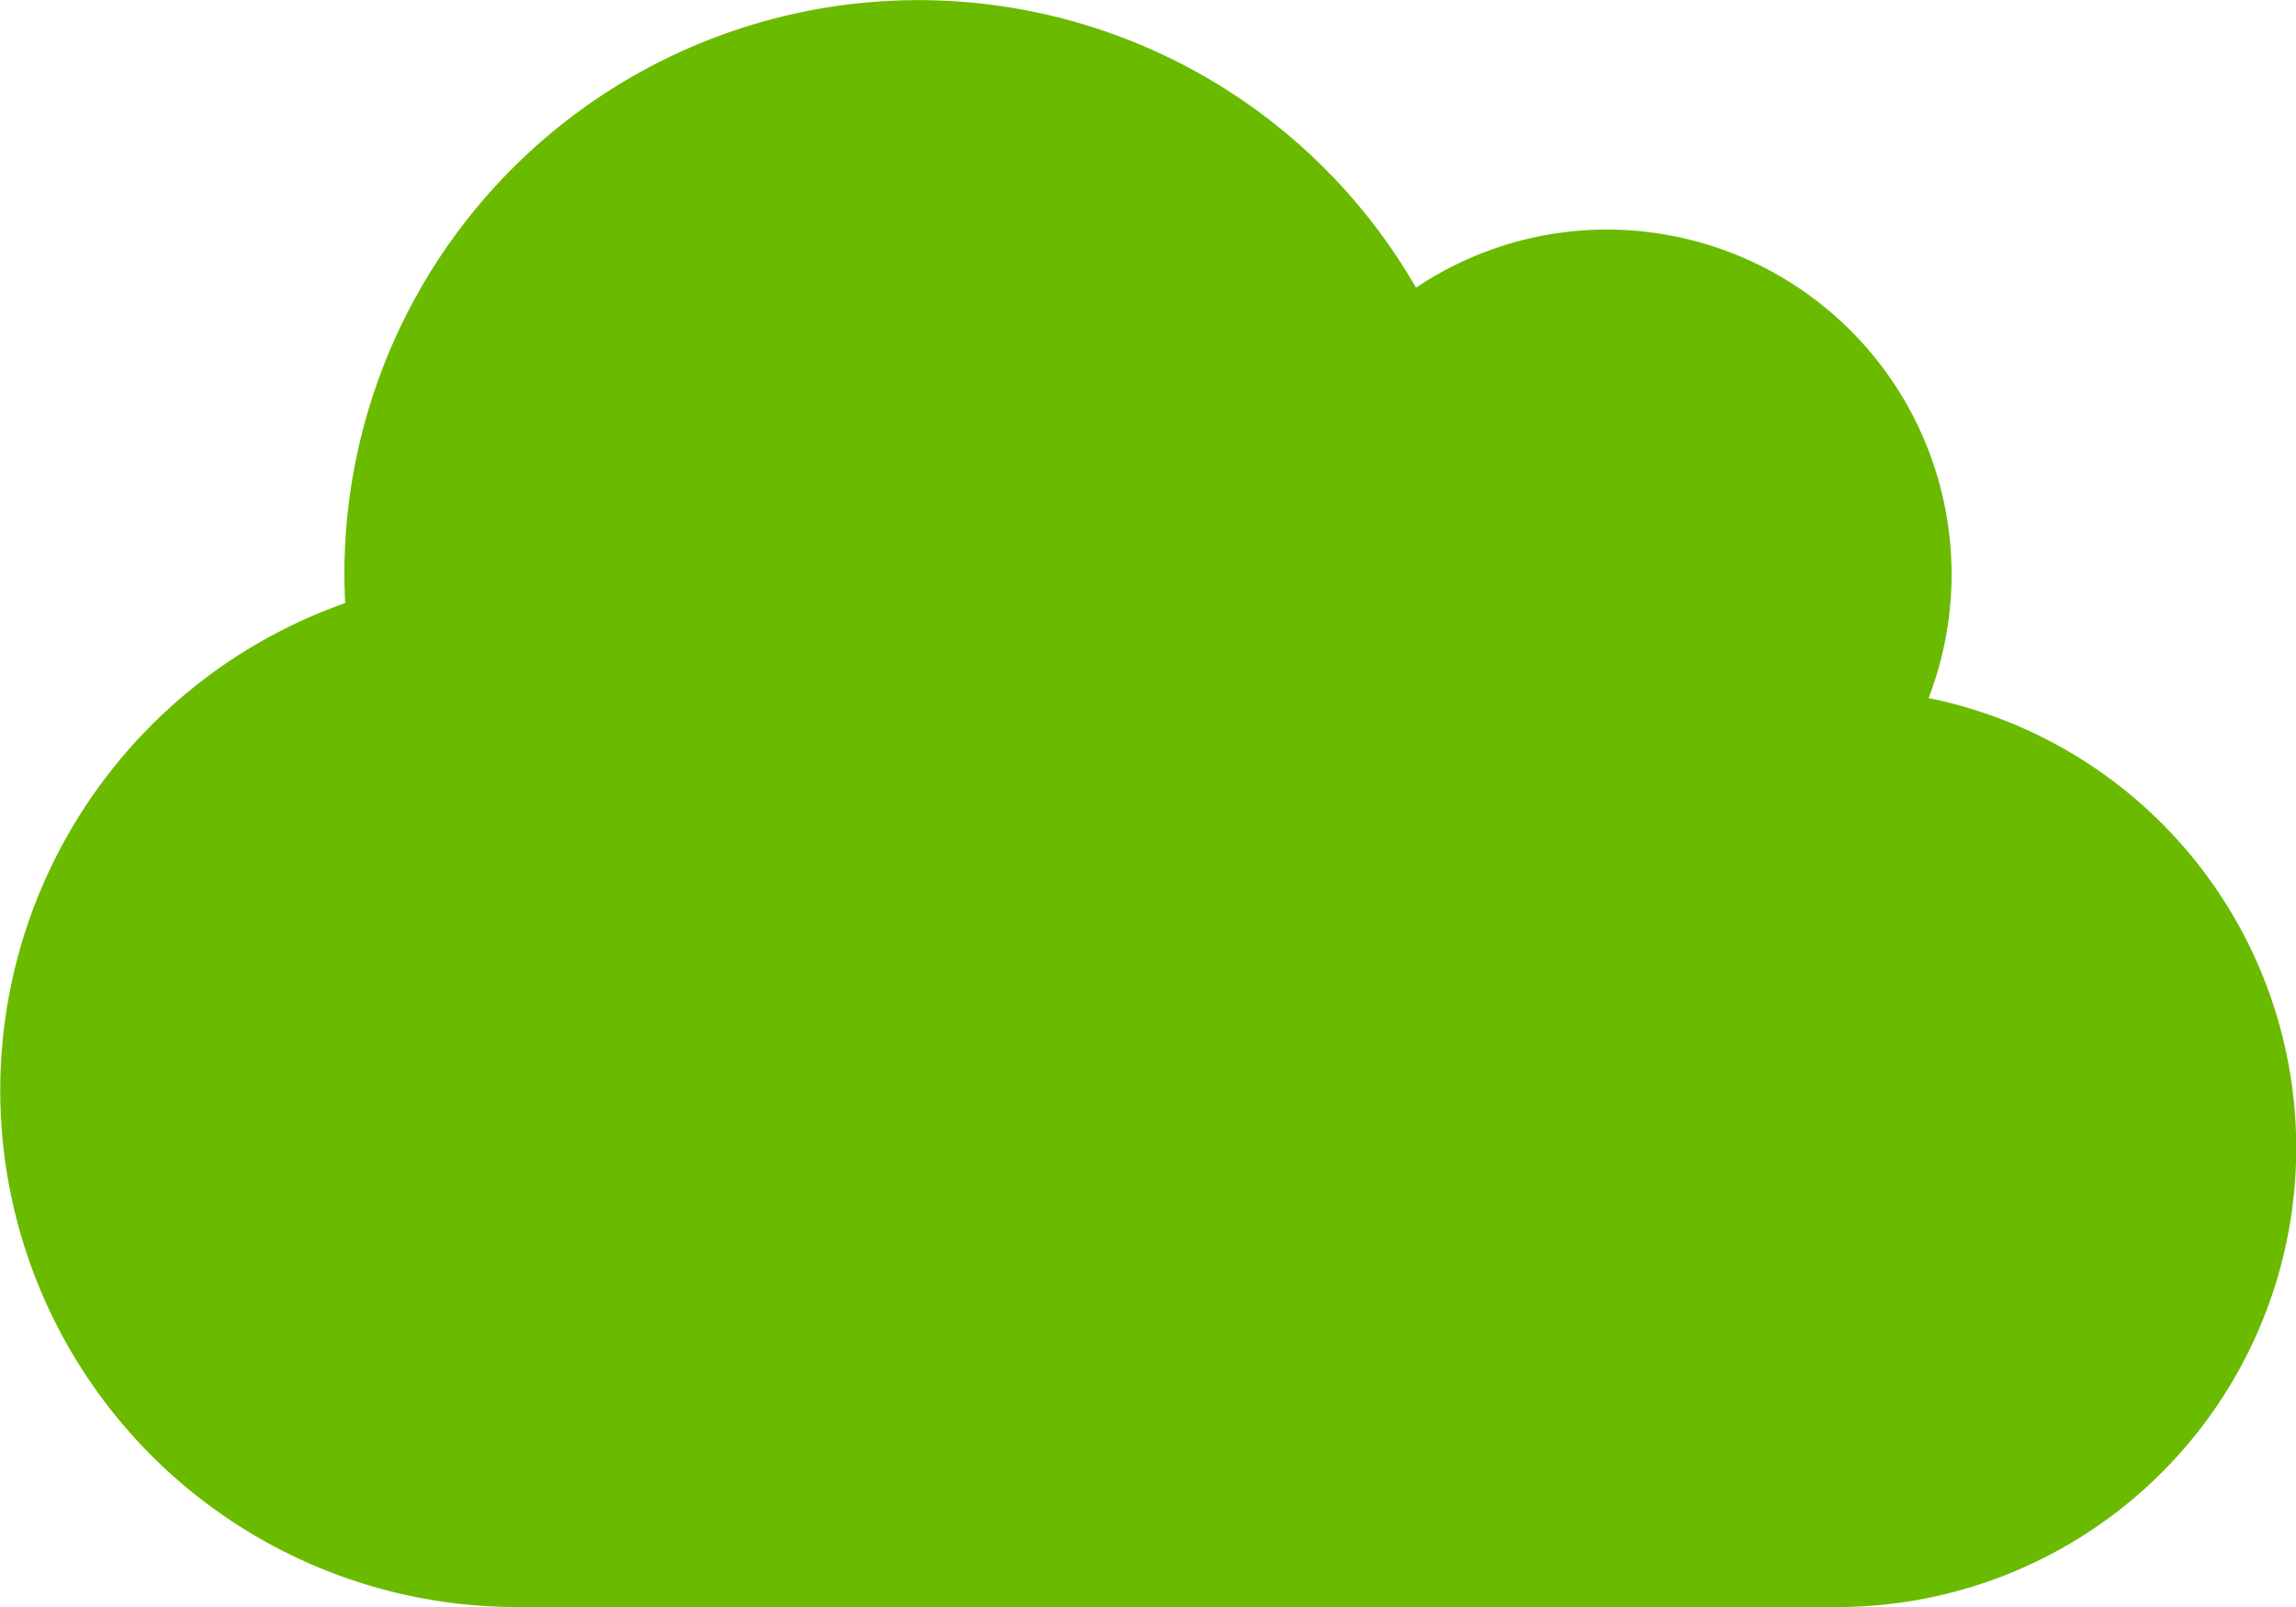 <svg xmlns="http://www.w3.org/2000/svg" width="92.382" height="64.668" viewBox="0 0 92.382 64.668"><defs><style>.a{fill:#6abb00;}</style></defs><path class="a" d="M77.6,60.09A13.874,13.874,0,0,0,64.668,41.238a13.787,13.787,0,0,0-7.694,2.338A23.1,23.1,0,0,0,13.857,55.1c0,.39.014.779.029,1.169a20.792,20.792,0,0,0,6.9,40.4h53.12A18.475,18.475,0,0,0,77.6,60.09Z" transform="translate(0 -32)"/></svg>